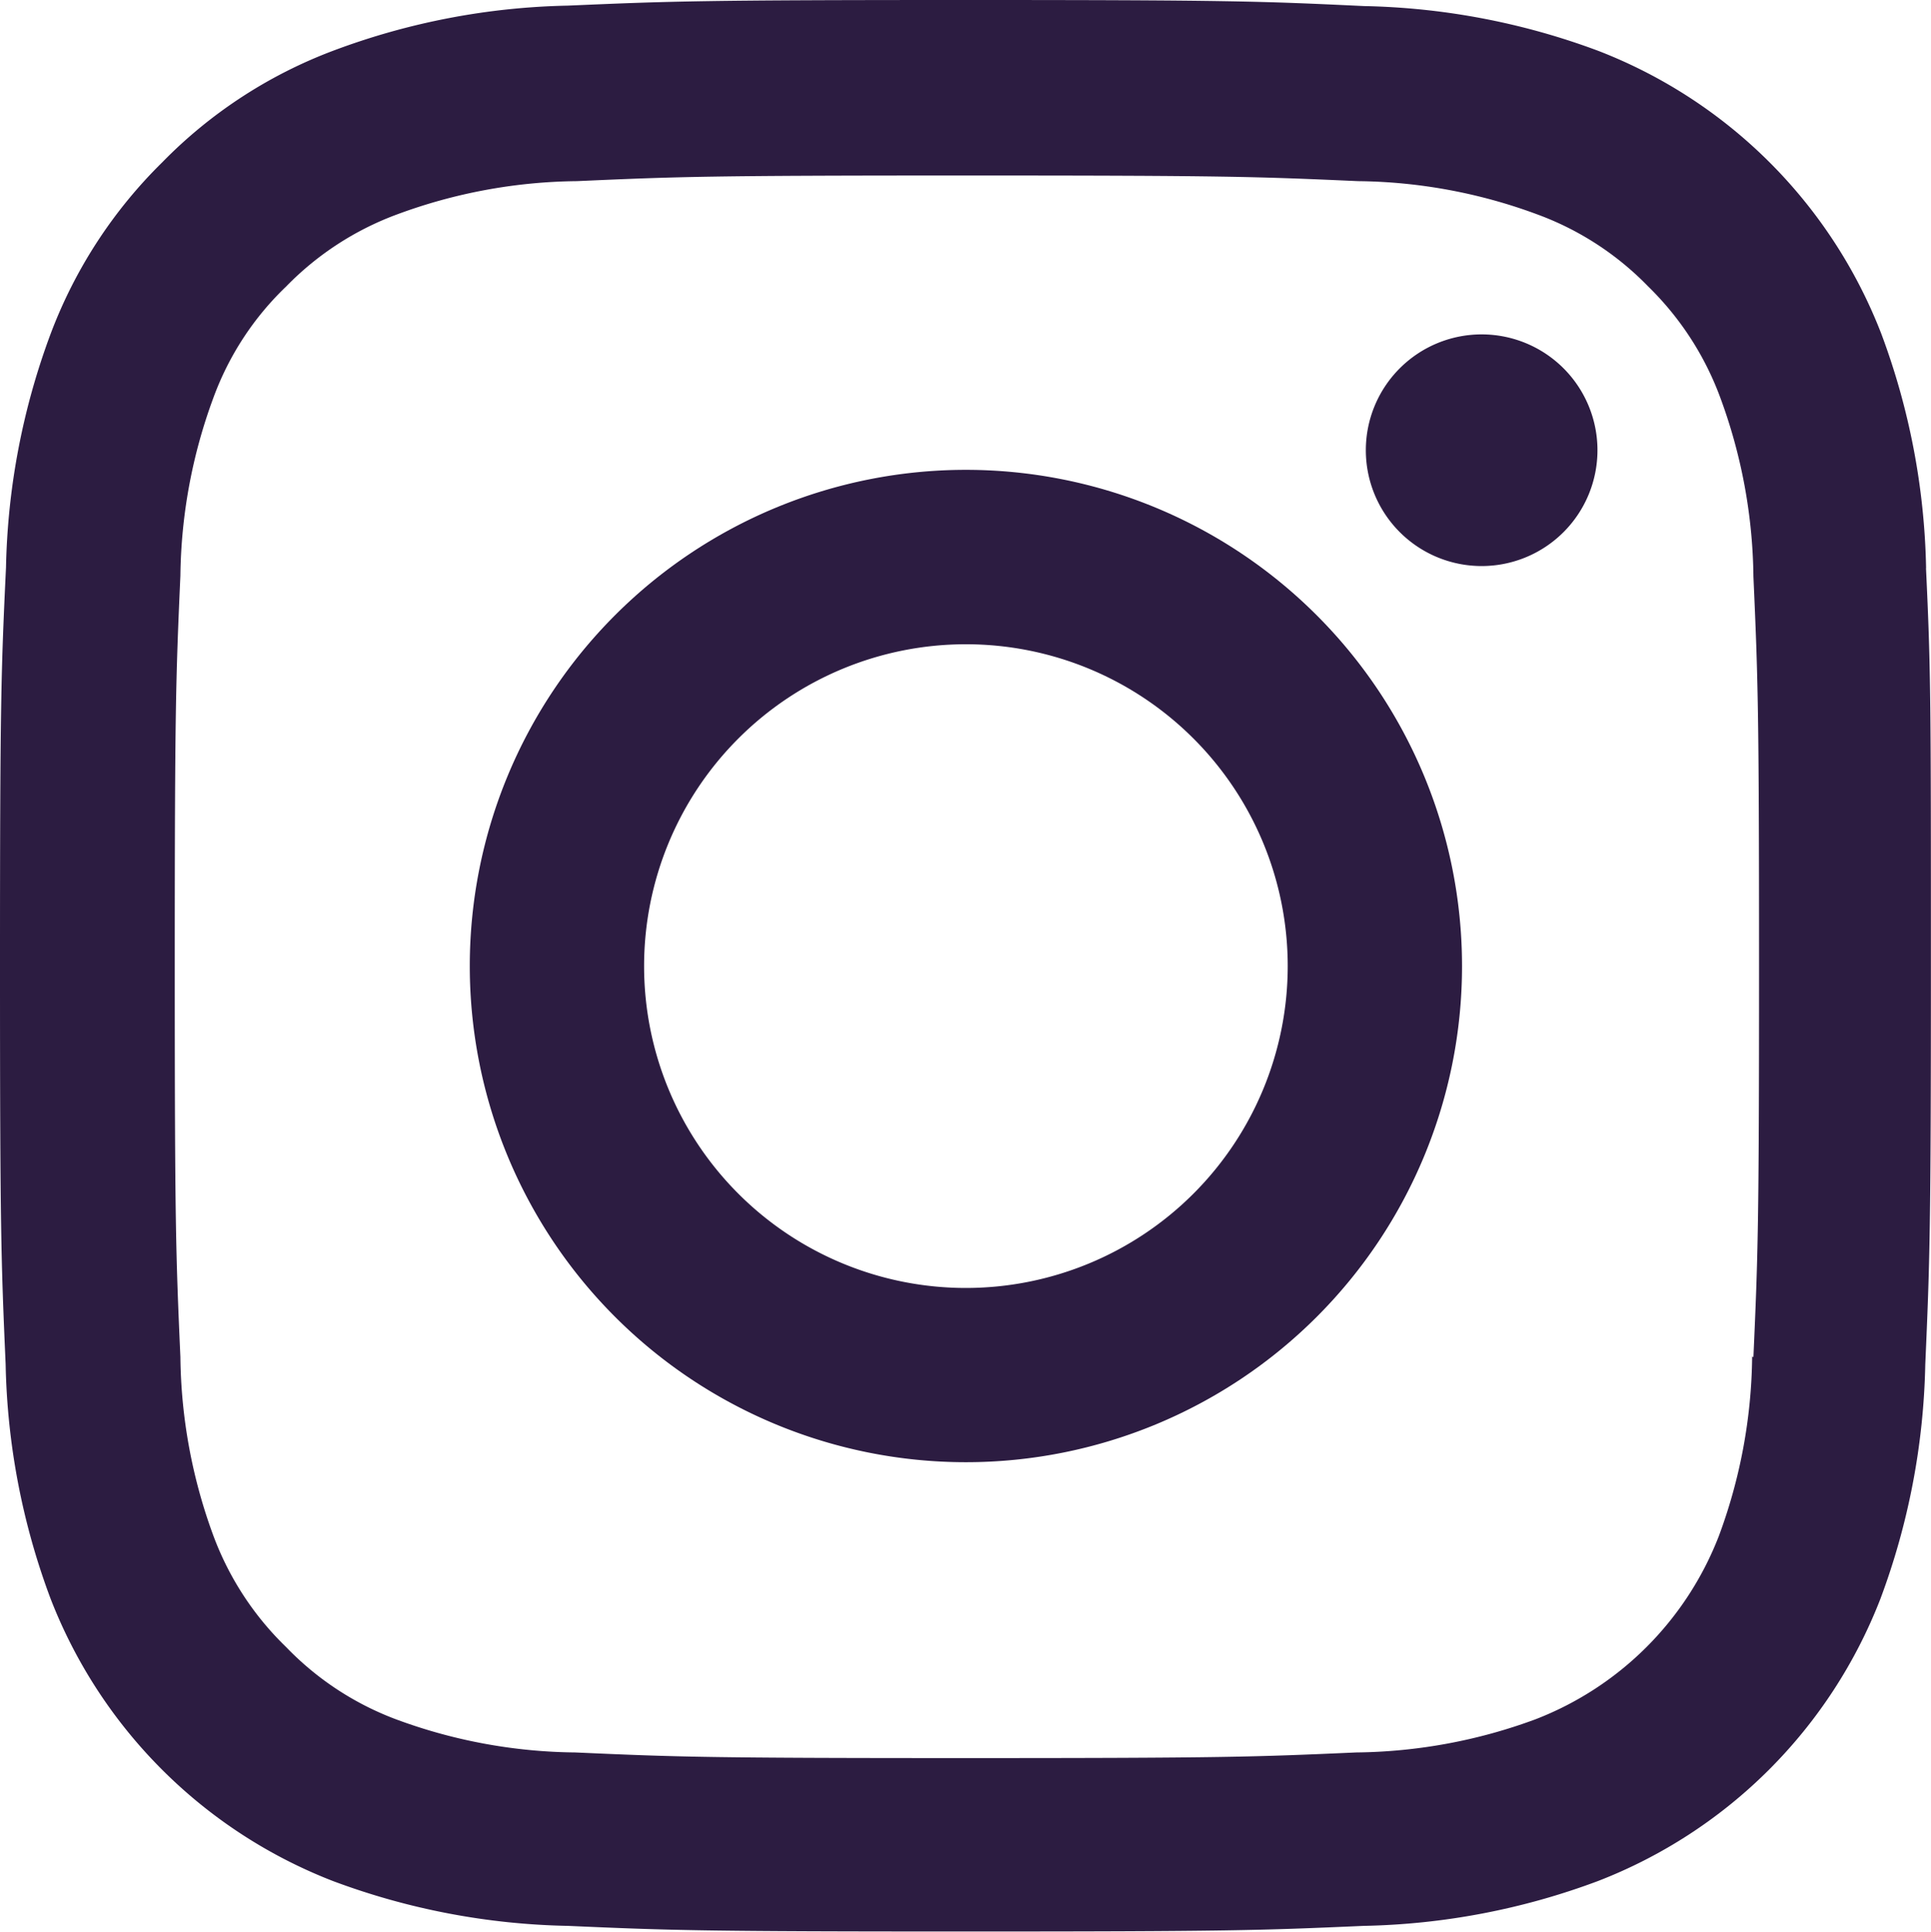 <svg xmlns="http://www.w3.org/2000/svg" width="21.259" height="21.264" viewBox="0 0 21.259 21.264">
  <g id="instagram" transform="translate(0 0)">
    <path id="Path_11791" data-name="Path 11791" d="M21.654,6.252a7.77,7.77,0,0,0-.494-2.58A5.447,5.447,0,0,0,18.048.561,7.79,7.79,0,0,0,15.469.067C14.331.013,13.969,0,11.082,0S7.834.013,6.7.062A7.772,7.772,0,0,0,4.121.557a5.188,5.188,0,0,0-1.886,1.23A5.235,5.235,0,0,0,1.009,3.668,7.791,7.791,0,0,0,.515,6.247C.461,7.386.449,7.747.449,10.634s.012,3.248.062,4.382a7.769,7.769,0,0,0,.494,2.58,5.446,5.446,0,0,0,3.111,3.111A7.791,7.791,0,0,0,6.7,21.2c1.134.05,1.5.062,4.382.062s3.248-.012,4.382-.062a7.768,7.768,0,0,0,2.579-.494A5.439,5.439,0,0,0,21.151,17.6a7.8,7.8,0,0,0,.494-2.58c.05-1.134.062-1.5.062-4.382s0-3.248-.054-4.382Zm-1.915,8.682a5.828,5.828,0,0,1-.366,1.973,3.527,3.527,0,0,1-2.019,2.019,5.849,5.849,0,0,1-1.973.365c-1.122.05-1.458.062-4.3.062s-3.178-.012-4.3-.062a5.825,5.825,0,0,1-1.973-.365A3.272,3.272,0,0,1,3.6,18.132,3.306,3.306,0,0,1,2.8,16.91a5.85,5.85,0,0,1-.365-1.973c-.05-1.122-.062-1.458-.062-4.3s.012-3.178.062-4.3A5.825,5.825,0,0,1,2.8,4.374a3.232,3.232,0,0,1,.8-1.221,3.3,3.3,0,0,1,1.221-.793A5.853,5.853,0,0,1,6.8,1.994c1.122-.05,1.458-.062,4.3-.062s3.178.012,4.3.062a5.828,5.828,0,0,1,1.973.366,3.27,3.27,0,0,1,1.221.793,3.305,3.305,0,0,1,.793,1.221,5.852,5.852,0,0,1,.366,1.973c.05,1.122.062,1.458.062,4.3s-.012,3.169-.062,4.291Zm0,0" transform="translate(-0.449 0)" fill="#2c1c41"/>
    <path id="Path_11792" data-name="Path 11792" d="M130.411,124.5a5.462,5.462,0,1,0,5.462,5.462A5.464,5.464,0,0,0,130.411,124.5Zm0,9.006a3.543,3.543,0,1,1,3.543-3.543A3.544,3.544,0,0,1,130.411,133.506Zm0,0" transform="translate(-119.777 -119.328)" fill="#2c1c41"/>
    <path id="Path_11793" data-name="Path 11793" d="M365,89.877a1.275,1.275,0,1,1-1.275-1.275A1.275,1.275,0,0,1,365,89.877Zm0,0" transform="translate(-347.413 -84.921)" fill="#2c1c41"/>
  </g>
</svg>
